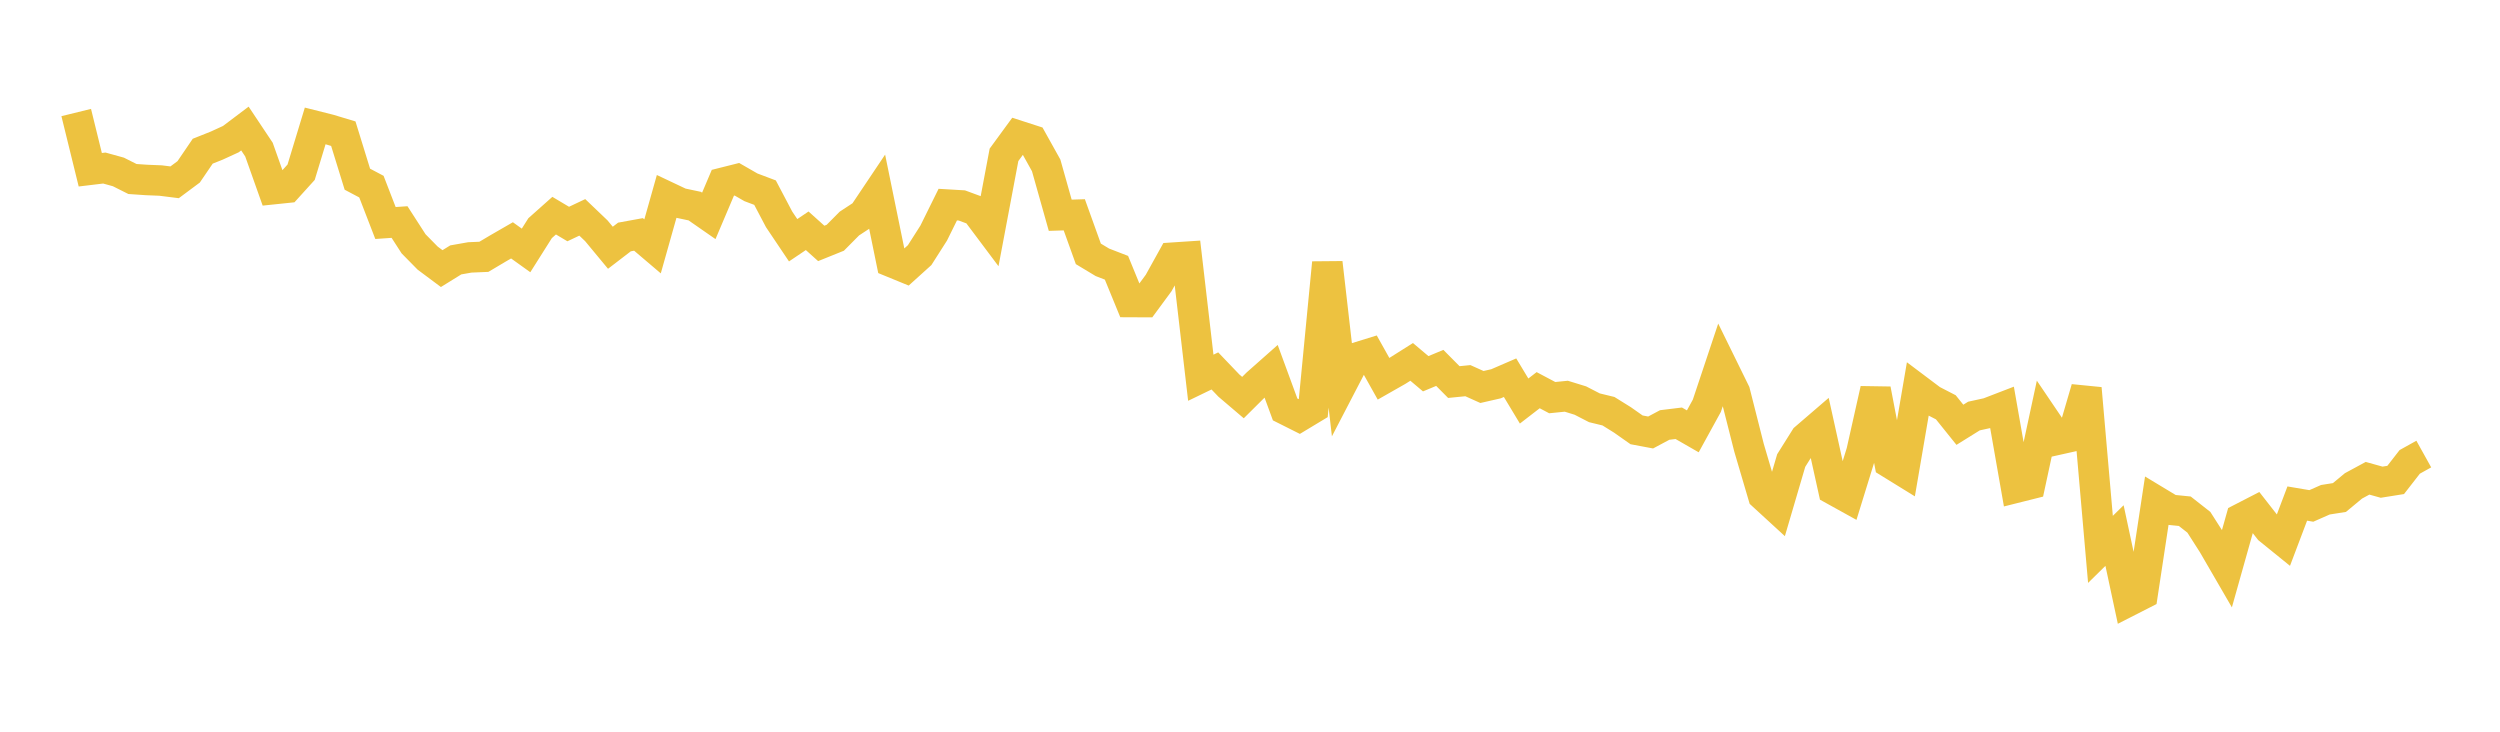 <svg width="164" height="48" xmlns="http://www.w3.org/2000/svg" xmlns:xlink="http://www.w3.org/1999/xlink"><path fill="none" stroke="rgb(237,194,64)" stroke-width="2" d="M5,7.382L5.922,11.135L6.844,11.024L7.766,11.279L8.689,11.743L9.611,11.806L10.533,11.843L11.455,11.959L12.377,11.273L13.299,9.918L14.222,9.55L15.144,9.127L16.066,8.432L16.988,9.814L17.91,12.412L18.832,12.316L19.754,11.298L20.677,8.26L21.599,8.492L22.521,8.77L23.443,11.755L24.365,12.243L25.287,14.629L26.21,14.566L27.132,15.995L28.054,16.932L28.976,17.62L29.898,17.049L30.82,16.886L31.743,16.847L32.665,16.299L33.587,15.767L34.509,16.428L35.431,14.968L36.353,14.147L37.275,14.696L38.198,14.259L39.12,15.14L40.042,16.253L40.964,15.546L41.886,15.378L42.808,16.162L43.731,12.89L44.653,13.326L45.575,13.521L46.497,14.162L47.419,11.991L48.341,11.759L49.263,12.289L50.186,12.637L51.108,14.387L52.03,15.76L52.952,15.139L53.874,15.968L54.796,15.596L55.719,14.665L56.641,14.06L57.563,12.685L58.485,17.191L59.407,17.569L60.329,16.736L61.251,15.29L62.174,13.423L63.096,13.477L64.018,13.817L64.94,15.047L65.862,10.158L66.784,8.897L67.707,9.195L68.629,10.849L69.551,14.121L70.473,14.091L71.395,16.653L72.317,17.208L73.24,17.565L74.162,19.813L75.084,19.817L76.006,18.566L76.928,16.904L77.85,16.843L78.772,24.78L79.695,24.333L80.617,25.296L81.539,26.081L82.461,25.165L83.383,24.349L84.305,26.86L85.228,27.323L86.15,26.767L87.072,17.239L87.994,25.26L88.916,23.485L89.838,23.2L90.76,24.847L91.683,24.322L92.605,23.74L93.527,24.518L94.449,24.134L95.371,25.063L96.293,24.972L97.216,25.387L98.138,25.176L99.06,24.777L99.982,26.308L100.904,25.596L101.826,26.085L102.749,25.992L103.671,26.276L104.593,26.751L105.515,26.975L106.437,27.549L107.359,28.198L108.281,28.371L109.204,27.879L110.126,27.766L111.048,28.296L111.97,26.617L112.892,23.855L113.814,25.733L114.737,29.375L115.659,32.503L116.581,33.349L117.503,30.211L118.425,28.742L119.347,27.949L120.269,32.122L121.192,32.633L122.114,29.648L123.036,25.542L123.958,30.363L124.88,30.932L125.802,25.549L126.725,26.243L127.647,26.719L128.569,27.866L129.491,27.292L130.413,27.09L131.335,26.735L132.257,31.991L133.18,31.759L134.102,27.472L135.024,28.834L135.946,28.628L136.868,25.48L137.79,36.039L138.713,35.132L139.635,39.438L140.557,38.968L141.479,32.887L142.401,33.444L143.323,33.537L144.246,34.262L145.168,35.705L146.09,37.295L147.012,34.018L147.934,33.543L148.856,34.724L149.778,35.471L150.701,33.033L151.623,33.189L152.545,32.783L153.467,32.637L154.389,31.873L155.311,31.374L156.234,31.632L157.156,31.485L158.078,30.299L159,29.786"></path></svg>